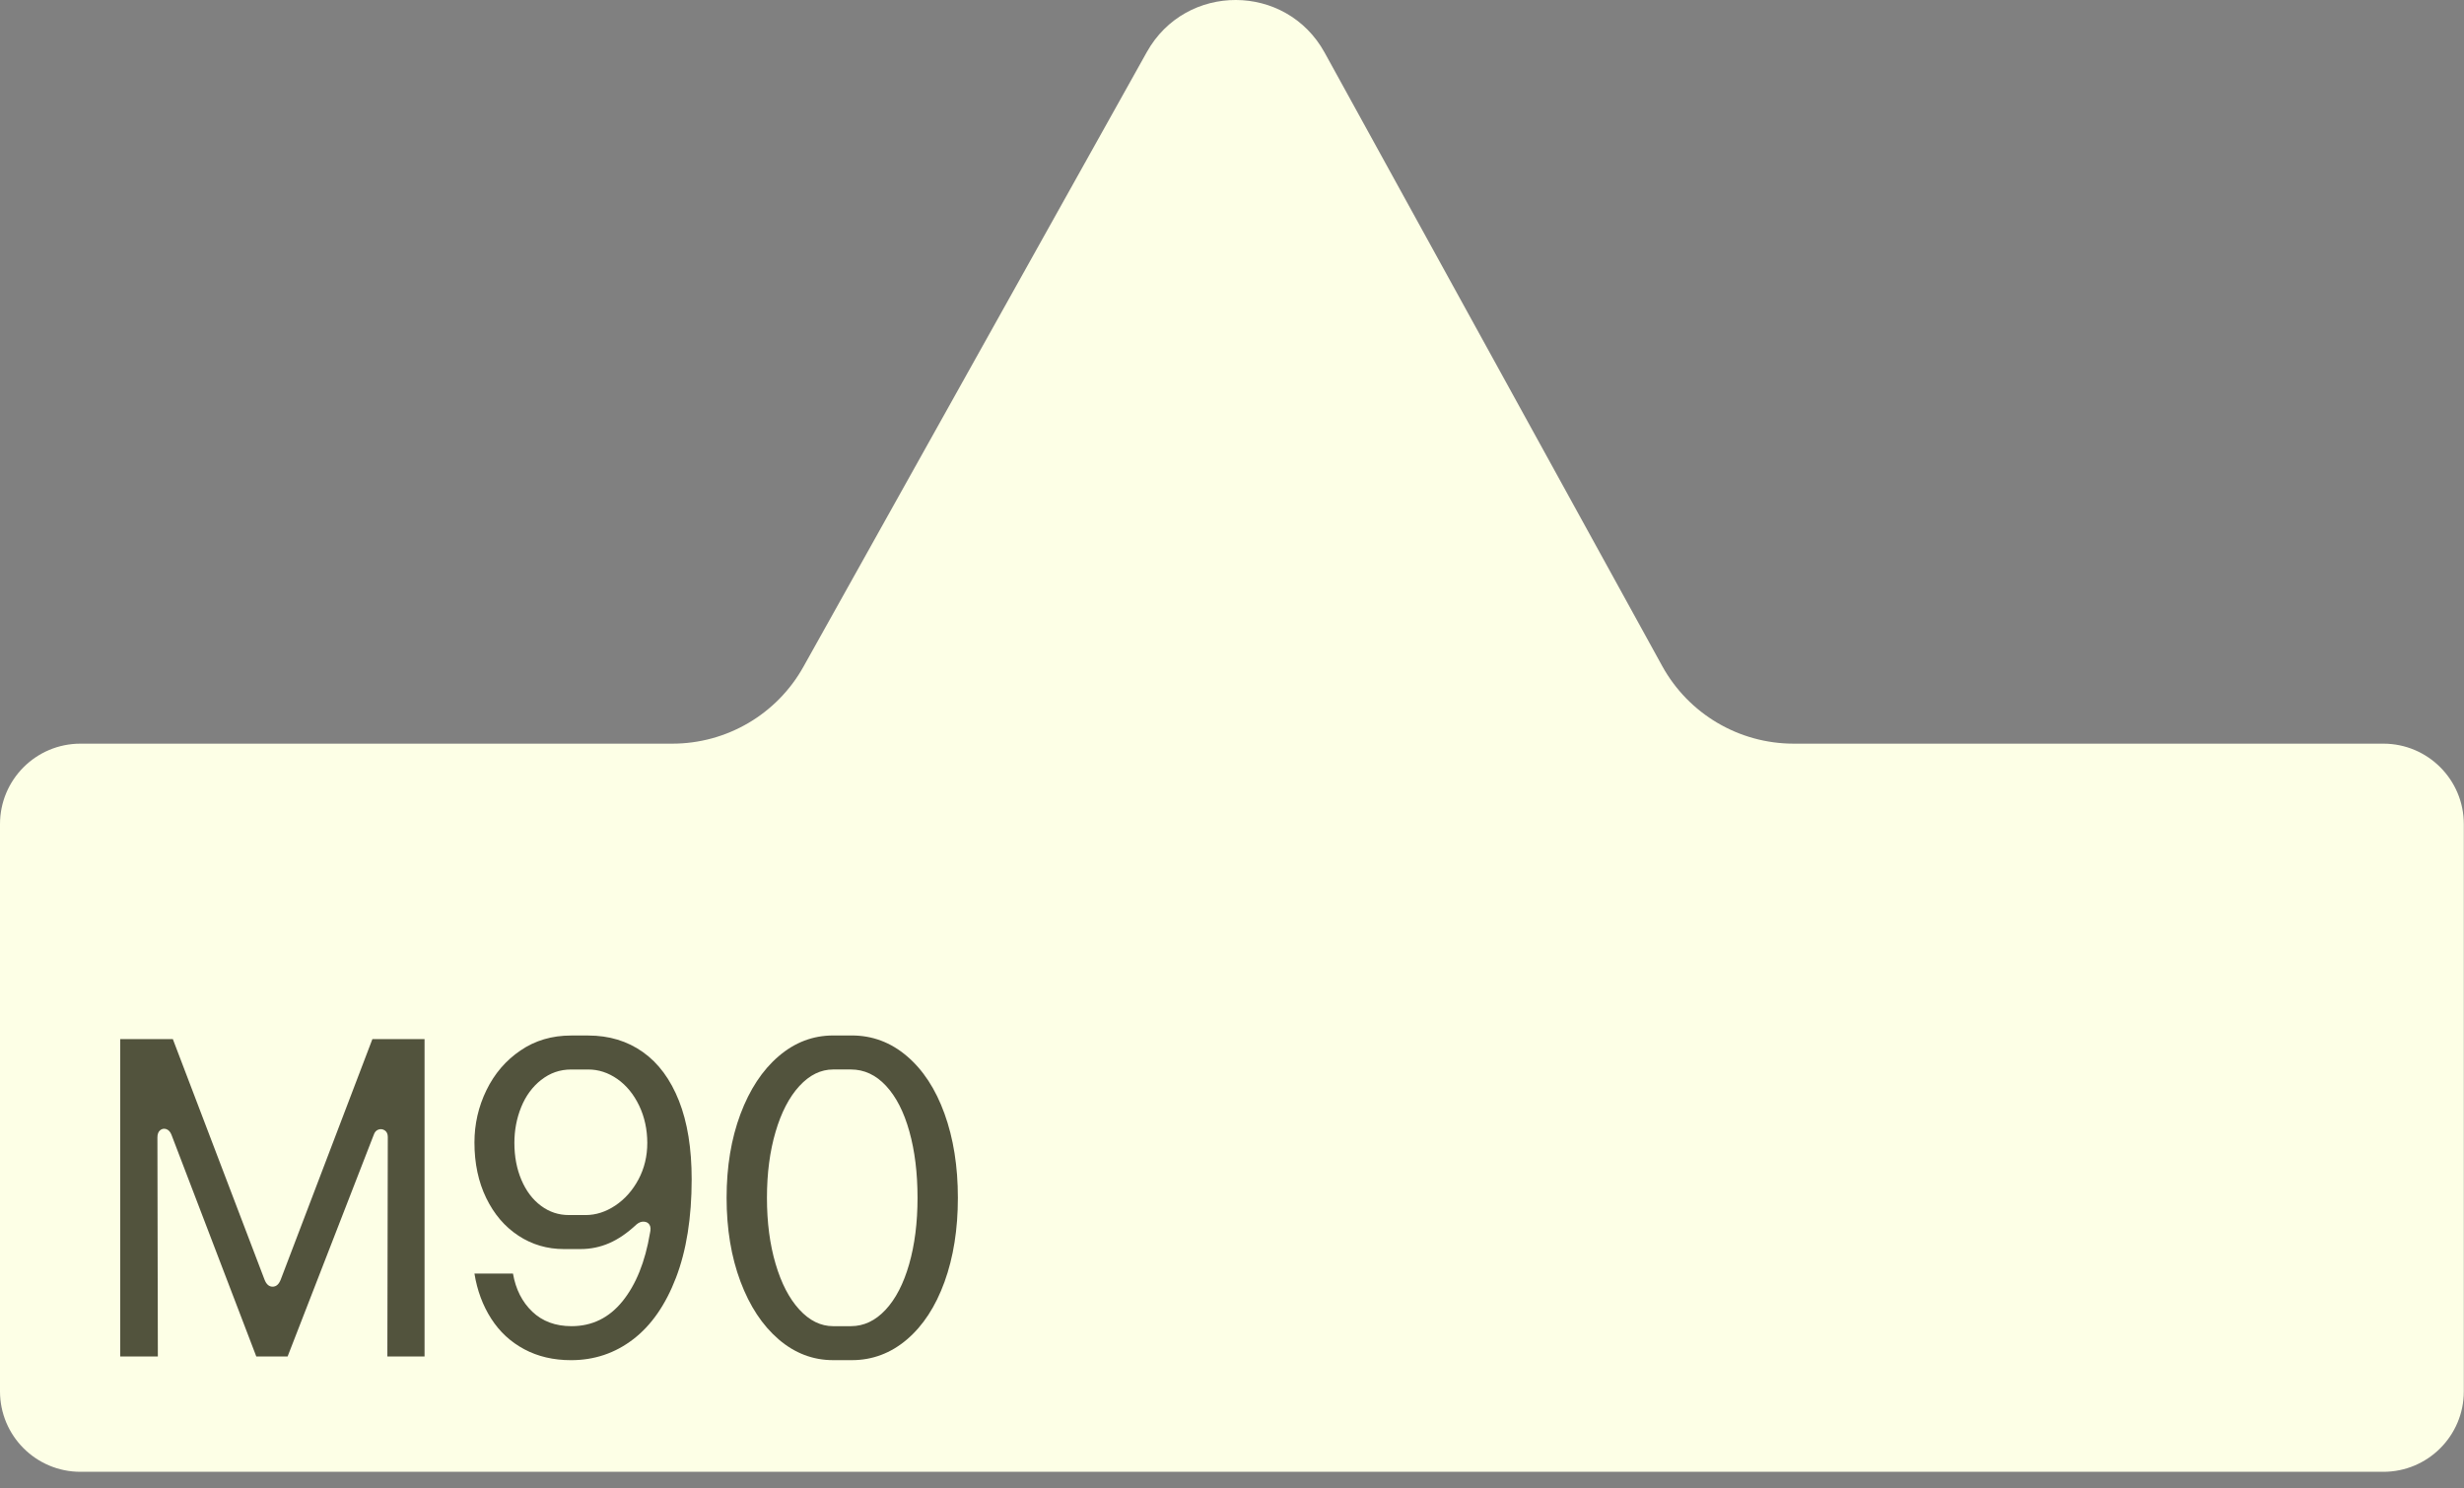 <svg width="96" height="58" viewBox="0 0 96 58" fill="none" xmlns="http://www.w3.org/2000/svg">
<rect x="0" y="0" width="96" height="58" fill="#808080" stroke="none"/>
<g clip-path="url(#clip0_324_3381)">
<path d="M50.773 57.353H92.859C94.59 57.353 95.993 55.95 95.993 54.218V32.114C95.993 30.383 94.59 28.979 92.859 28.979H69.883C67.751 28.979 65.788 27.819 64.76 25.951L51.609 2.05C50.11 -0.674 46.199 -0.686 44.682 2.028L31.301 25.984C30.268 27.833 28.315 28.979 26.196 28.979H3.134C1.403 28.979 -0 30.383 -0 32.114V54.218C-0 55.95 1.403 57.353 3.134 57.353H50.774H50.773Z" fill="#FDFFE6"/>
<path d="M4.685 40.491H6.734L10.303 49.856C10.374 50.044 10.48 50.139 10.621 50.139C10.763 50.139 10.869 50.044 10.94 49.856L14.509 40.491H16.541V52.86H15.092L15.109 44.308C15.109 44.19 15.071 44.104 14.995 44.052C14.918 43.999 14.836 43.987 14.747 44.016C14.659 44.046 14.597 44.114 14.562 44.22L11.205 52.86H9.986L6.681 44.22C6.635 44.102 6.567 44.029 6.478 43.999C6.39 43.969 6.31 43.985 6.239 44.043C6.168 44.102 6.133 44.196 6.133 44.326L6.15 52.86H4.684V40.491H4.685Z" fill="#52533D"/>
<path d="M20.198 48.151C19.668 47.804 19.25 47.315 18.944 46.685C18.638 46.055 18.485 45.334 18.485 44.521C18.485 43.802 18.64 43.123 18.953 42.48C19.265 41.839 19.707 41.323 20.278 40.935C20.849 40.545 21.506 40.352 22.248 40.352H22.919C23.731 40.352 24.442 40.567 25.048 40.997C25.655 41.427 26.122 42.06 26.453 42.896C26.783 43.732 26.948 44.751 26.948 45.953C26.948 47.449 26.744 48.727 26.338 49.787C25.932 50.847 25.376 51.648 24.668 52.19C23.962 52.732 23.154 53.003 22.248 53.003C21.564 53.003 20.958 52.861 20.428 52.578C19.897 52.295 19.467 51.898 19.138 51.385C18.809 50.873 18.591 50.287 18.485 49.627H19.986C20.092 50.24 20.343 50.734 20.738 51.112C21.132 51.489 21.642 51.678 22.266 51.678C23.067 51.678 23.73 51.354 24.254 50.706C24.778 50.057 25.135 49.174 25.323 48.055C25.358 47.913 25.353 47.804 25.306 47.728C25.259 47.651 25.184 47.61 25.085 47.605C24.985 47.599 24.888 47.637 24.793 47.719C24.44 48.049 24.087 48.291 23.733 48.444C23.38 48.597 23.009 48.673 22.62 48.673H21.966C21.318 48.673 20.729 48.499 20.198 48.152V48.151ZM21.083 42.082C20.741 42.353 20.482 42.706 20.306 43.142C20.129 43.578 20.041 44.043 20.041 44.537C20.041 45.068 20.132 45.548 20.315 45.978C20.498 46.408 20.751 46.743 21.075 46.985C21.399 47.227 21.761 47.348 22.162 47.348H22.816C23.216 47.348 23.602 47.224 23.973 46.977C24.344 46.729 24.644 46.391 24.875 45.961C25.104 45.531 25.219 45.056 25.219 44.538C25.219 44.02 25.113 43.522 24.901 43.081C24.688 42.639 24.405 42.294 24.053 42.047C23.699 41.8 23.322 41.676 22.922 41.676H22.251C21.815 41.676 21.426 41.812 21.085 42.083L21.083 42.082Z" fill="#52533D"/>
<path d="M30.333 52.188C29.703 51.646 29.208 50.896 28.848 49.935C28.489 48.975 28.309 47.889 28.309 46.675C28.309 45.461 28.489 44.375 28.848 43.415C29.208 42.455 29.702 41.704 30.333 41.162C30.963 40.62 31.673 40.35 32.461 40.35H33.186C33.987 40.35 34.703 40.617 35.333 41.154C35.963 41.69 36.452 42.437 36.799 43.398C37.146 44.358 37.32 45.45 37.32 46.676C37.32 47.901 37.146 48.994 36.799 49.953C36.451 50.913 35.963 51.661 35.333 52.198C34.703 52.734 33.987 53.002 33.186 53.002H32.461C31.672 53.002 30.963 52.731 30.333 52.189V52.188ZM34.502 51.04C34.897 50.616 35.203 50.024 35.421 49.264C35.639 48.504 35.748 47.642 35.748 46.676C35.748 45.709 35.642 44.847 35.429 44.087C35.217 43.327 34.914 42.736 34.519 42.311C34.125 41.887 33.669 41.675 33.15 41.675H32.461C31.978 41.675 31.539 41.891 31.144 42.321C30.749 42.751 30.44 43.345 30.217 44.105C29.993 44.865 29.881 45.722 29.881 46.677C29.881 47.632 29.993 48.488 30.217 49.248C30.441 50.008 30.749 50.602 31.144 51.032C31.539 51.463 31.978 51.678 32.461 51.678H33.15C33.656 51.678 34.106 51.465 34.501 51.041L34.502 51.04Z" fill="#52533D"/>
</g>
<defs>
<clipPath id="clip0_324_3381">
<rect width="95.993" height="57.353" fill="white"/>
</clipPath>
</defs>
</svg>
